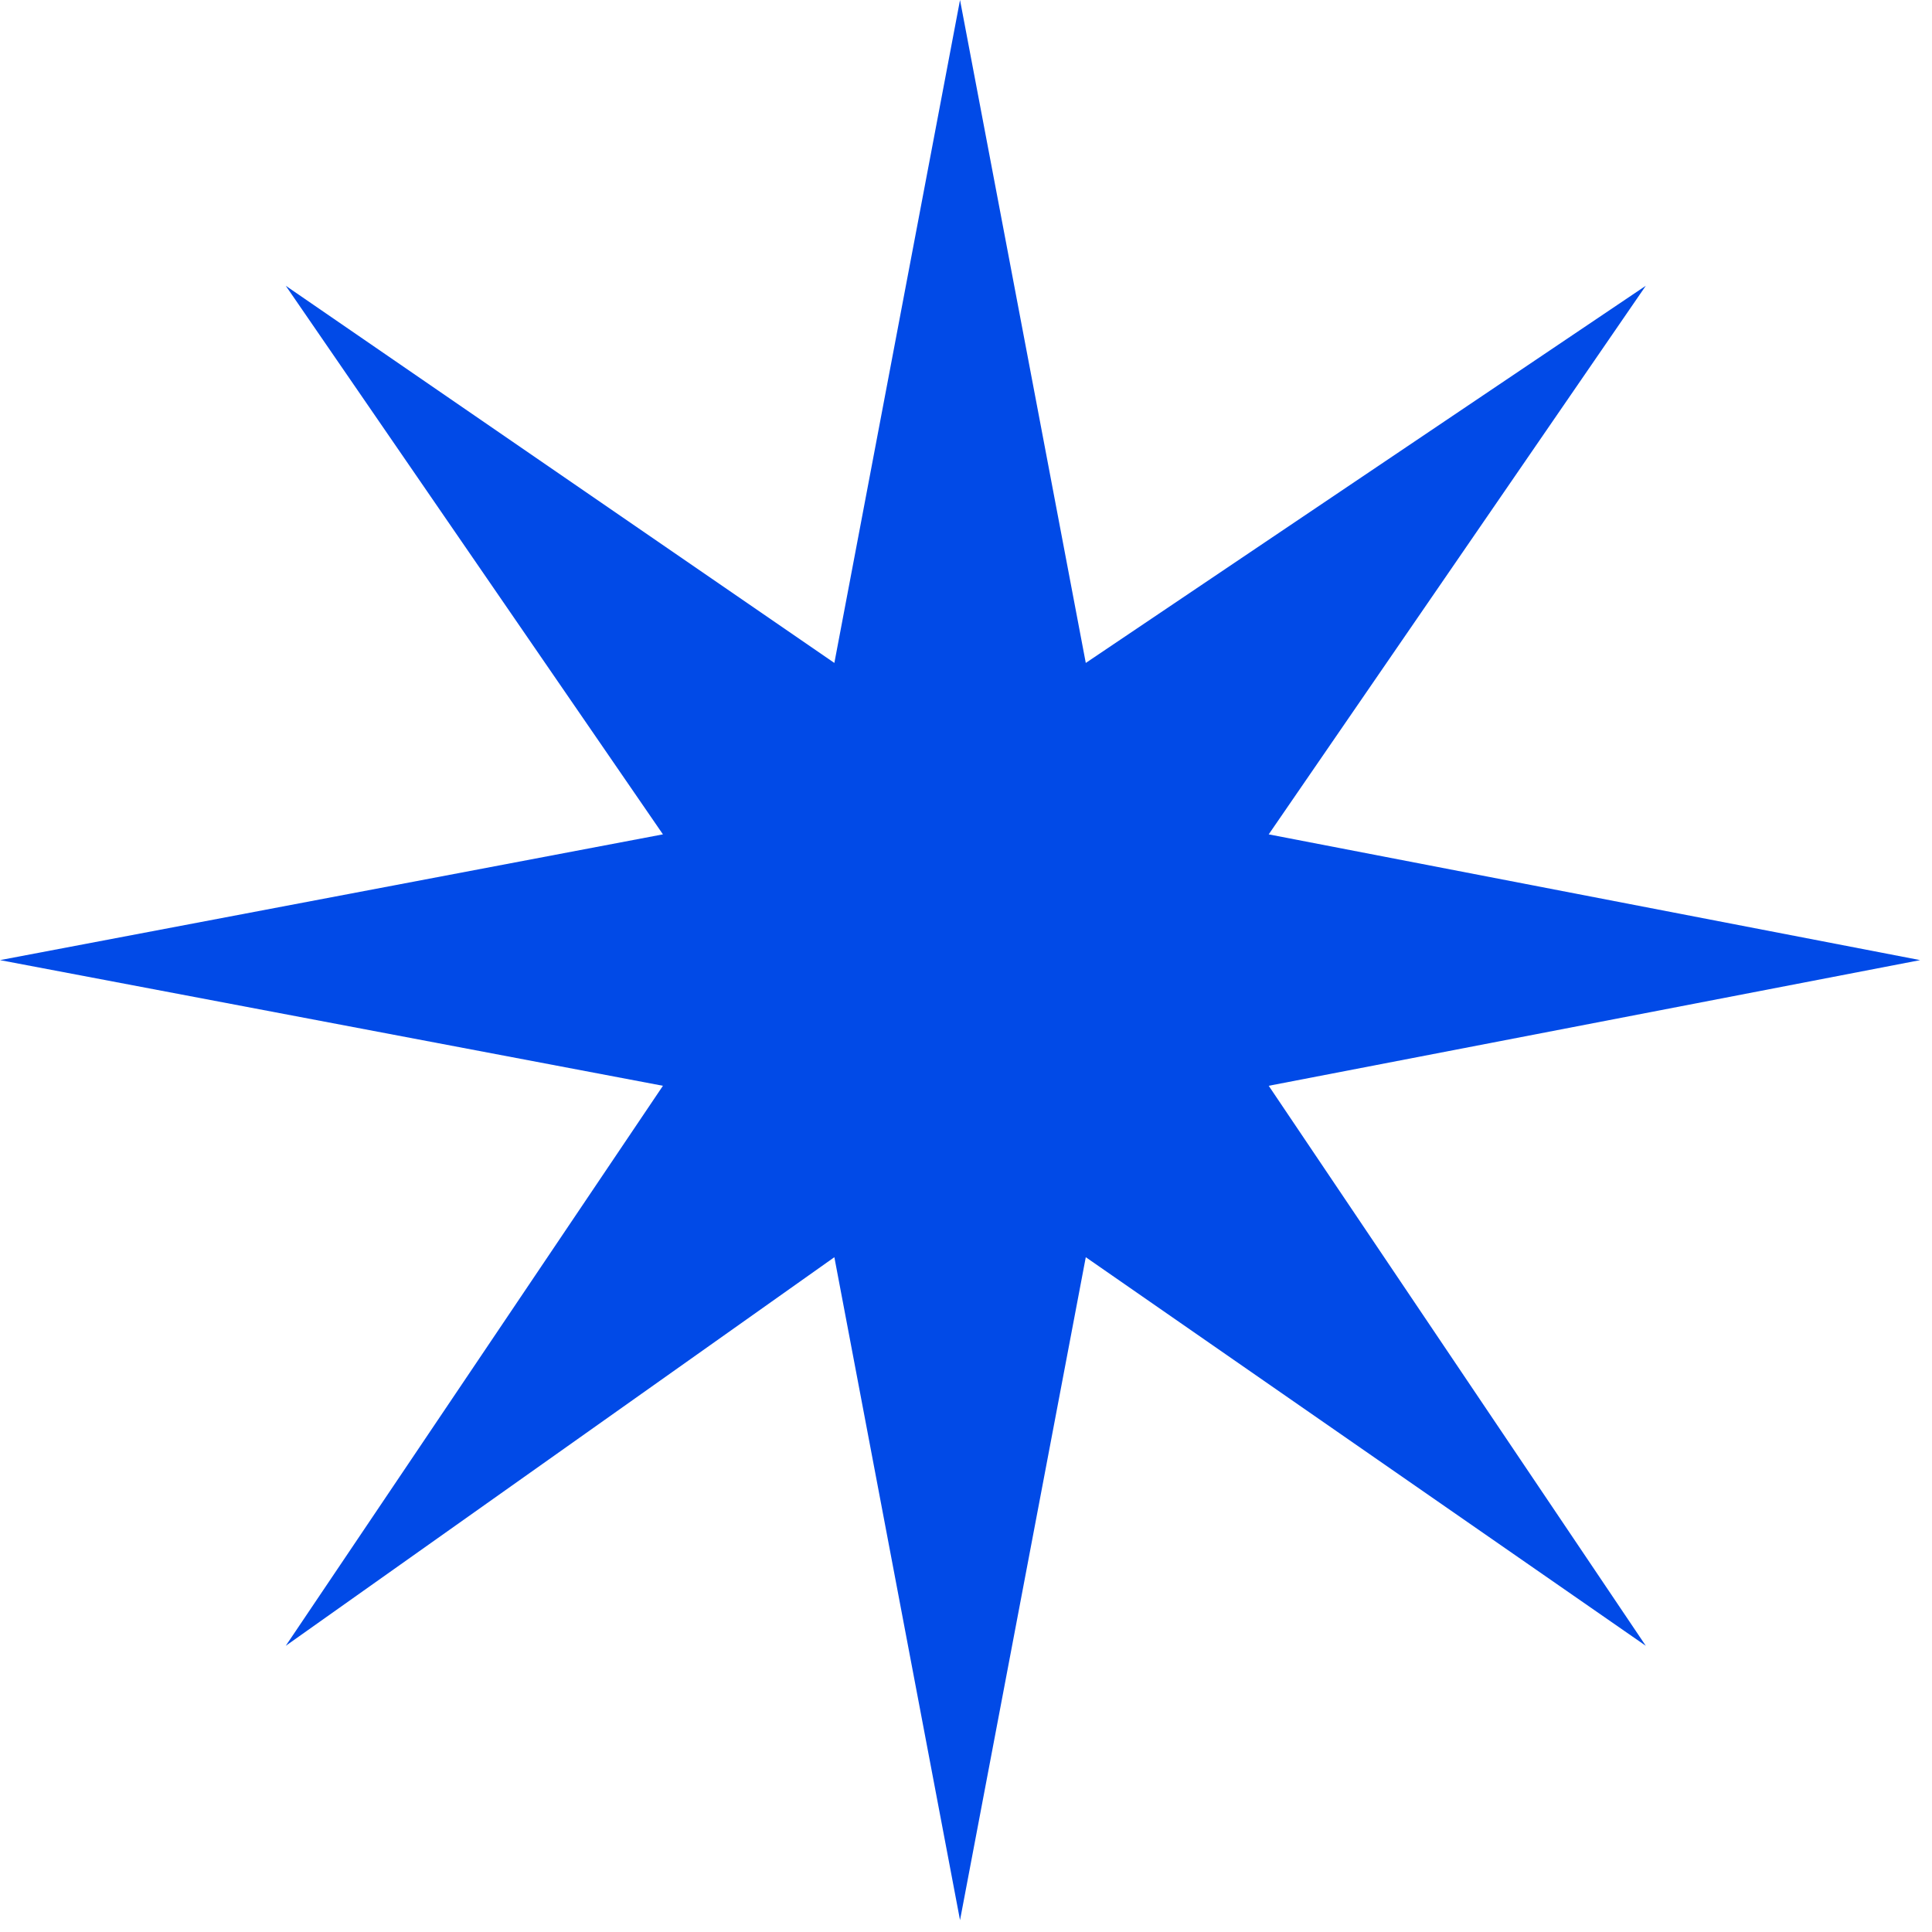 <?xml version="1.0" encoding="UTF-8"?> <svg xmlns="http://www.w3.org/2000/svg" width="22" height="22" viewBox="0 0 22 22" fill="none"><path d="M10.932 0L12.364 7.549L18.741 3.254L14.447 9.501L21.865 10.933L14.447 12.364L18.741 18.741L12.364 14.316L10.932 21.865L9.501 14.316L3.254 18.741L7.549 12.364L0 10.933L7.549 9.501L3.254 3.254L9.501 7.549L10.932 0Z" fill="#014AE7"></path></svg> 